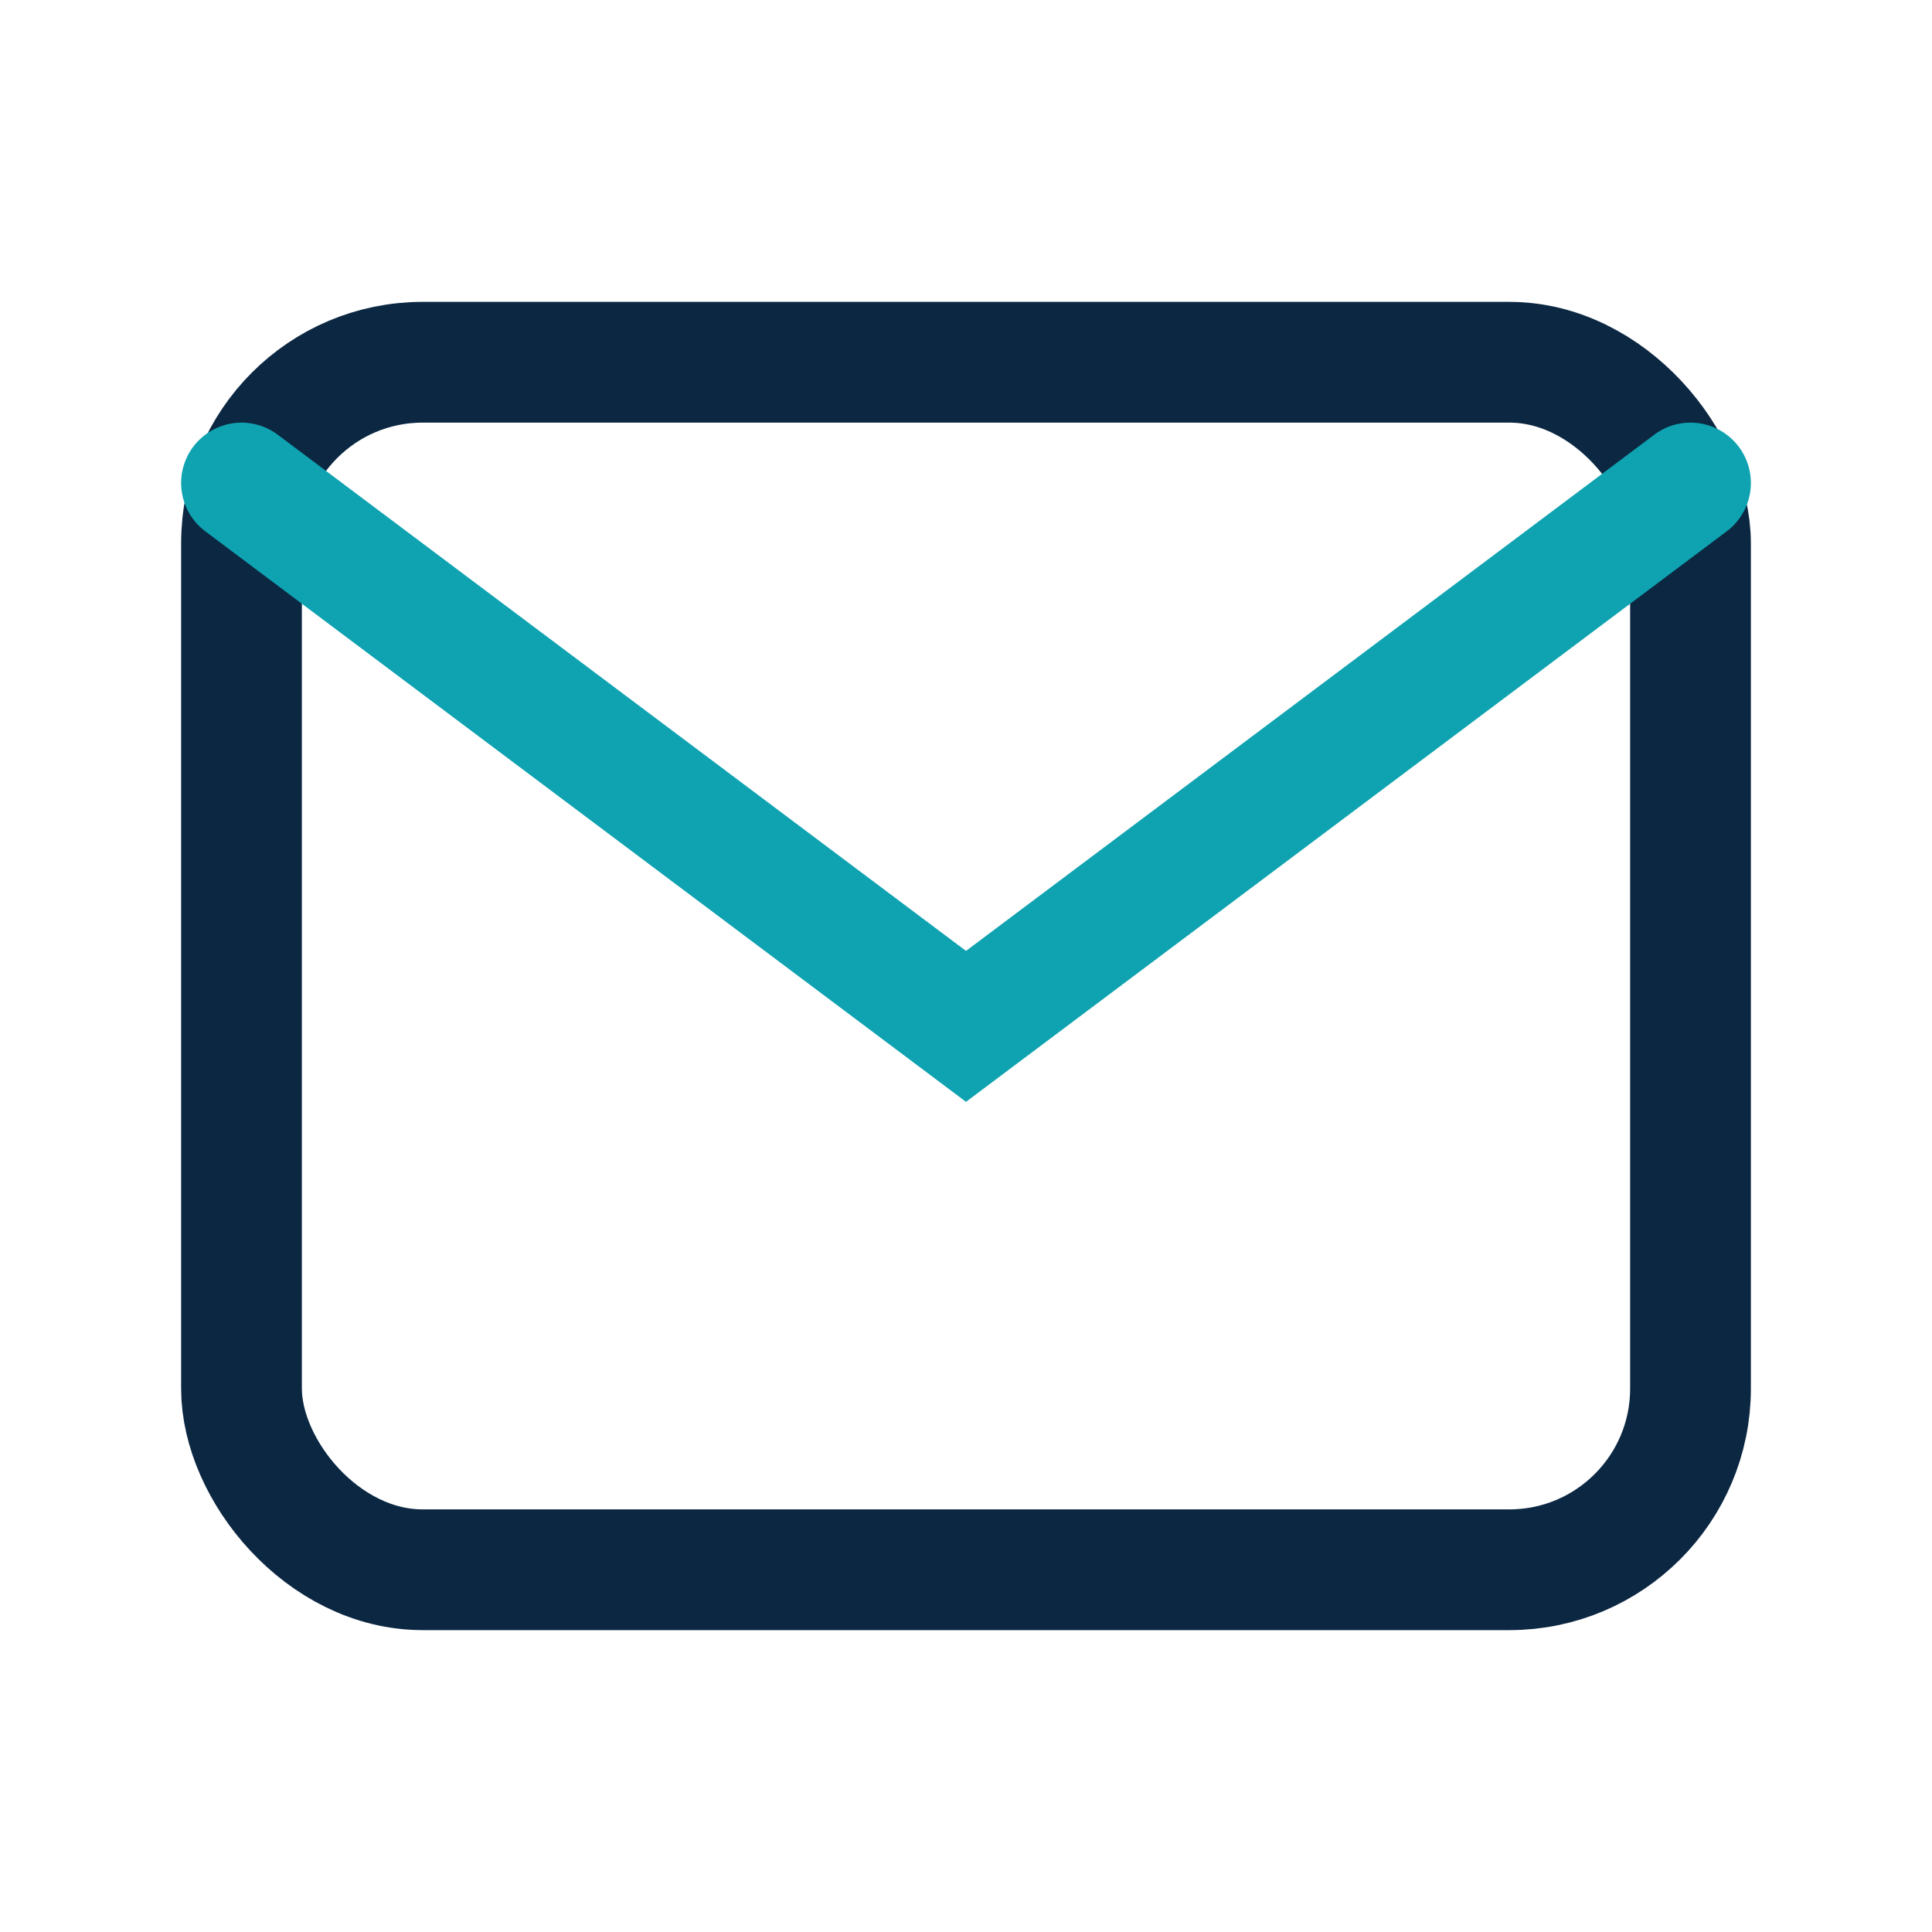 <?xml version="1.0" encoding="UTF-8"?>
<svg xmlns="http://www.w3.org/2000/svg" width="32" height="32" viewBox="0 0 32 32"><rect x="4" y="6" width="24" height="20" rx="3" fill="none" stroke="#0B2742" stroke-width="2"/><path d="M4 8l12 9 12-9" fill="none" stroke="#0FA3B1" stroke-width="2" stroke-linecap="round"/></svg>